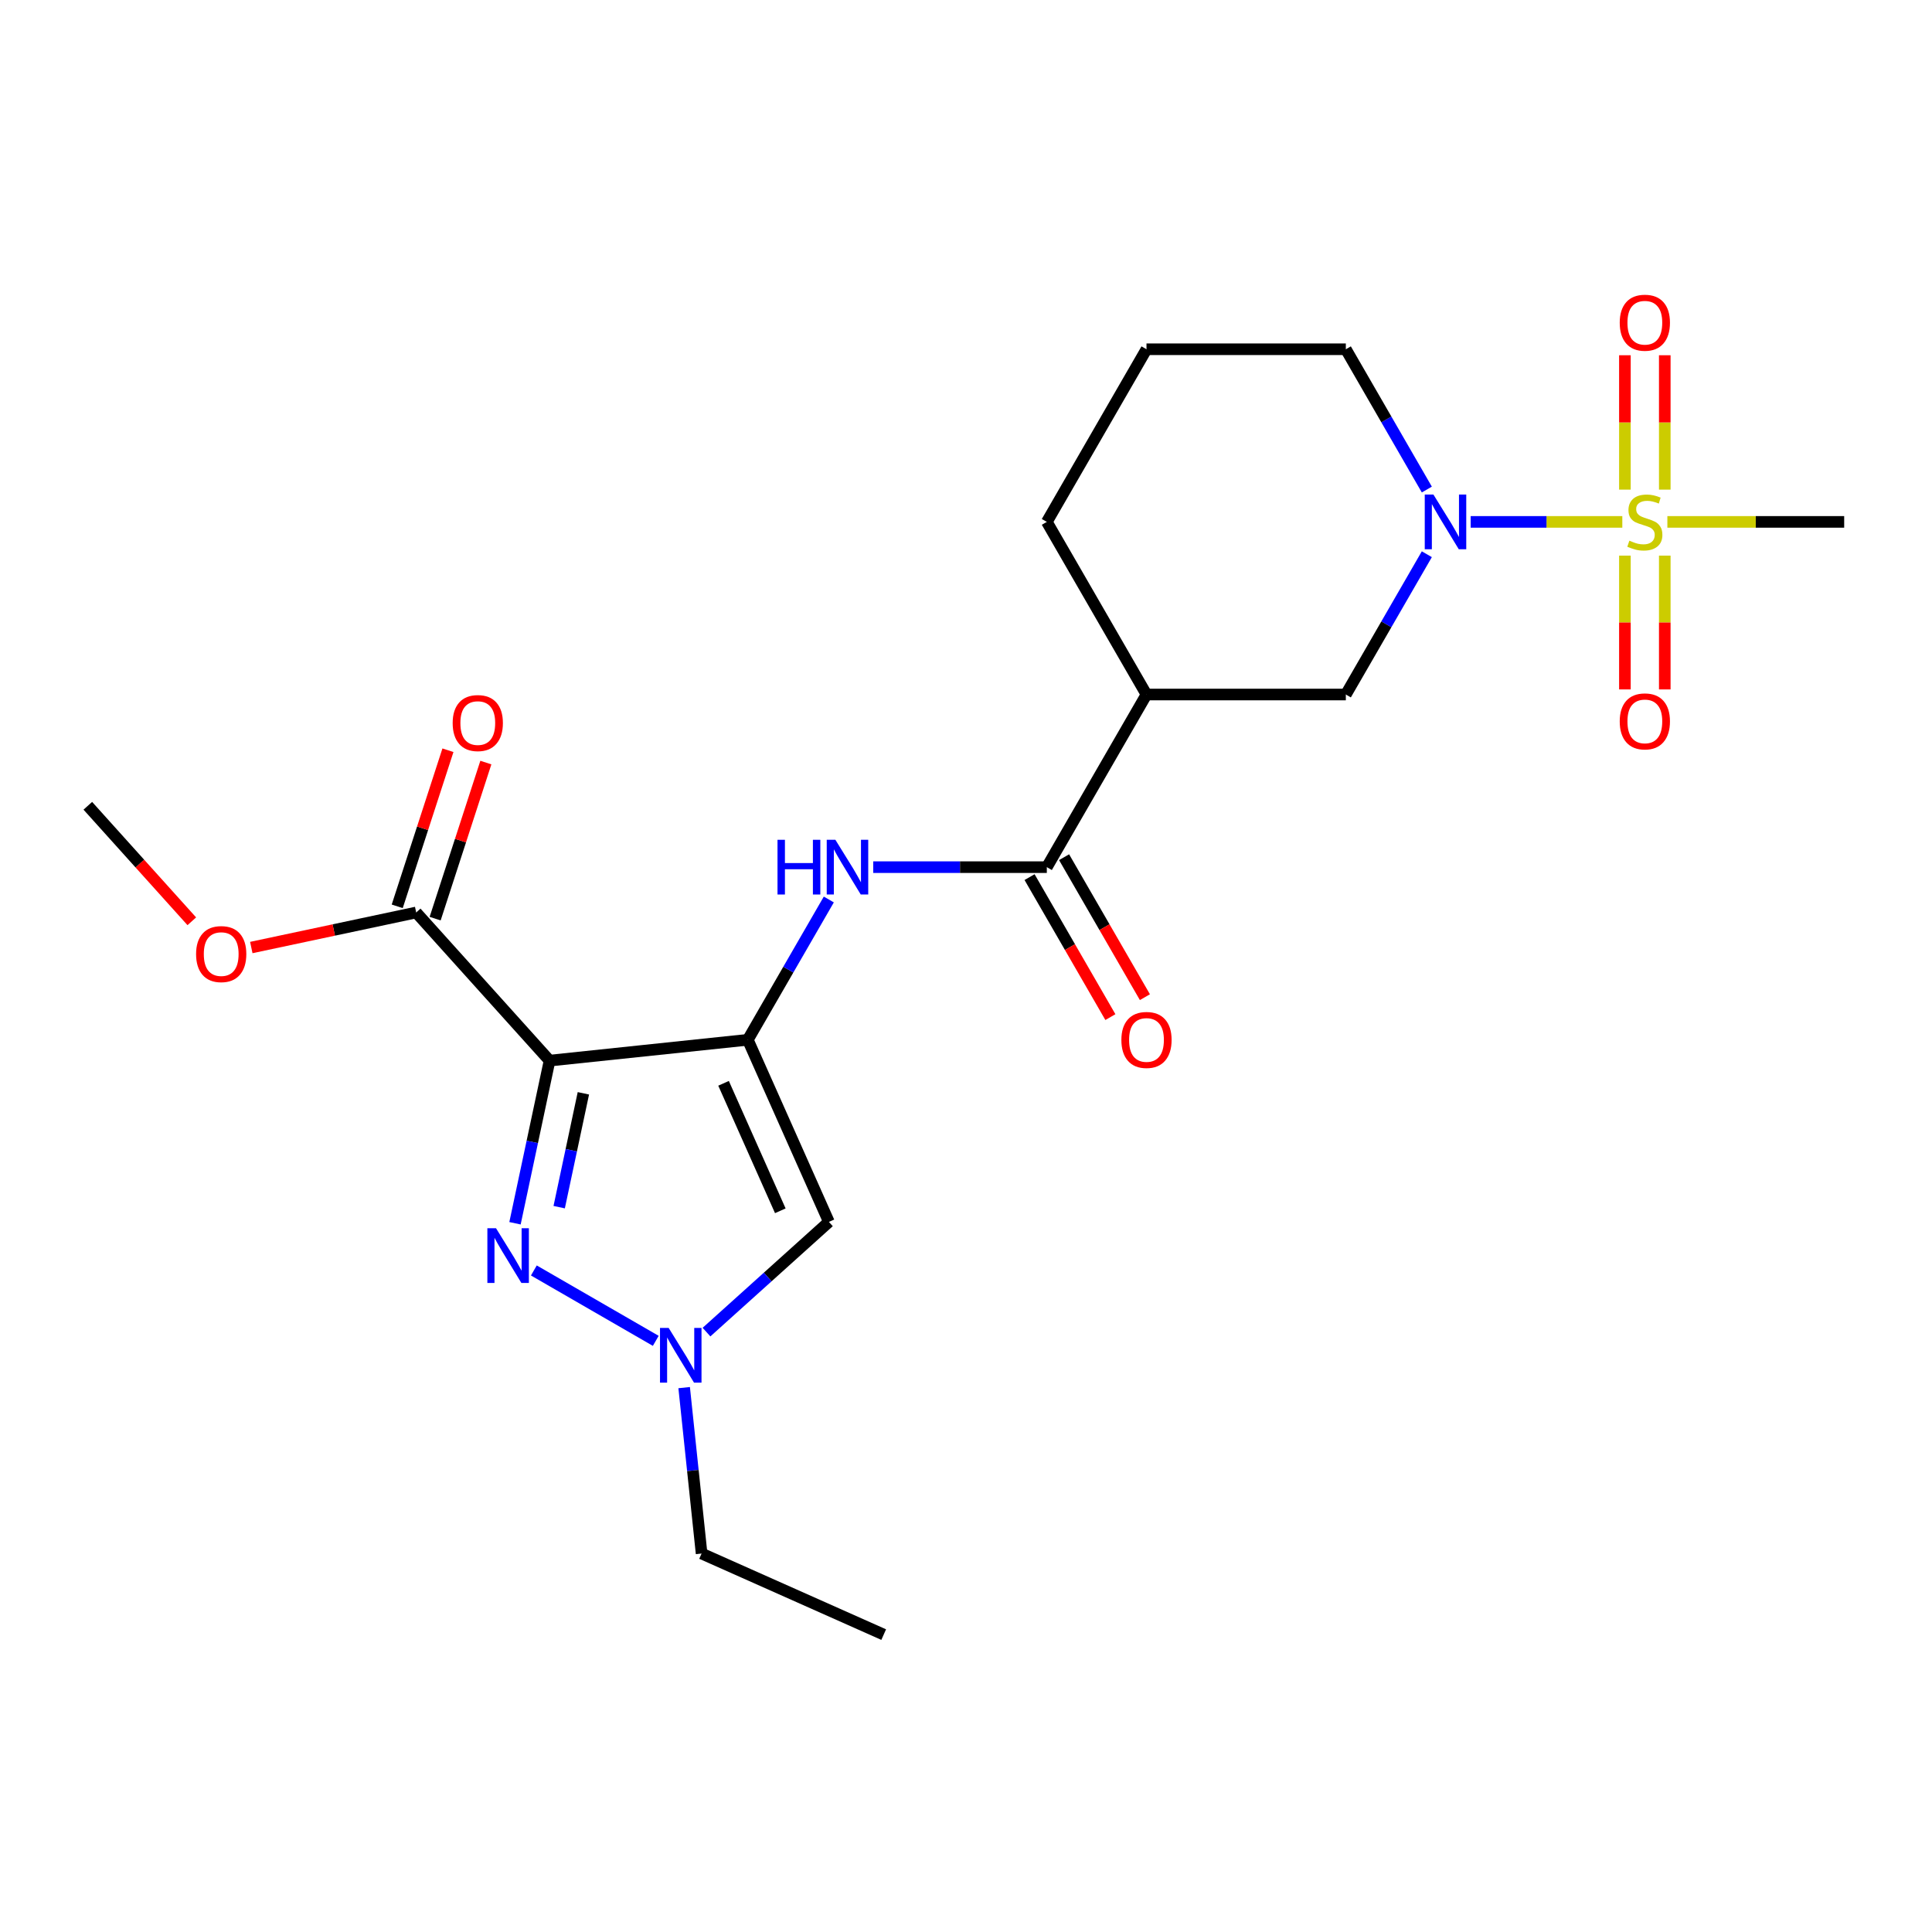 <?xml version='1.0' encoding='iso-8859-1'?>
<svg version='1.1' baseProfile='full'
              xmlns='http://www.w3.org/2000/svg'
                      xmlns:rdkit='http://www.rdkit.org/xml'
                      xmlns:xlink='http://www.w3.org/1999/xlink'
                  xml:space='preserve'
width='1000px' height='1000px' viewBox='0 0 1000 1000'>
<!-- END OF HEADER -->
<rect style='opacity:1.0;fill:#FFFFFF;stroke:none' width='1000' height='1000' x='0' y='0'> </rect>
<path class='bond-0' d='M 387.069,538.192 L 284.456,548.977' style='fill:none;fill-rule:evenodd;stroke:#000000;stroke-width:6px;stroke-linecap:butt;stroke-linejoin:miter;stroke-opacity:1' />
<path class='bond-4' d='M 387.069,538.192 L 429.035,632.449' style='fill:none;fill-rule:evenodd;stroke:#000000;stroke-width:6px;stroke-linecap:butt;stroke-linejoin:miter;stroke-opacity:1' />
<path class='bond-4' d='M 374.512,560.724 L 403.888,626.704' style='fill:none;fill-rule:evenodd;stroke:#000000;stroke-width:6px;stroke-linecap:butt;stroke-linejoin:miter;stroke-opacity:1' />
<path class='bond-6' d='M 387.069,538.192 L 408.031,501.884' style='fill:none;fill-rule:evenodd;stroke:#000000;stroke-width:6px;stroke-linecap:butt;stroke-linejoin:miter;stroke-opacity:1' />
<path class='bond-6' d='M 408.031,501.884 L 428.993,465.577' style='fill:none;fill-rule:evenodd;stroke:#0000FF;stroke-width:6px;stroke-linecap:butt;stroke-linejoin:miter;stroke-opacity:1' />
<path class='bond-2' d='M 284.456,548.977 L 275.509,591.069' style='fill:none;fill-rule:evenodd;stroke:#000000;stroke-width:6px;stroke-linecap:butt;stroke-linejoin:miter;stroke-opacity:1' />
<path class='bond-2' d='M 275.509,591.069 L 266.562,633.16' style='fill:none;fill-rule:evenodd;stroke:#0000FF;stroke-width:6px;stroke-linecap:butt;stroke-linejoin:miter;stroke-opacity:1' />
<path class='bond-2' d='M 301.957,565.895 L 295.694,595.359' style='fill:none;fill-rule:evenodd;stroke:#000000;stroke-width:6px;stroke-linecap:butt;stroke-linejoin:miter;stroke-opacity:1' />
<path class='bond-2' d='M 295.694,595.359 L 289.431,624.823' style='fill:none;fill-rule:evenodd;stroke:#0000FF;stroke-width:6px;stroke-linecap:butt;stroke-linejoin:miter;stroke-opacity:1' />
<path class='bond-9' d='M 284.456,548.977 L 215.417,472.301' style='fill:none;fill-rule:evenodd;stroke:#000000;stroke-width:6px;stroke-linecap:butt;stroke-linejoin:miter;stroke-opacity:1' />
<path class='bond-1' d='M 839.708,270.129 L 800.463,270.129' style='fill:none;fill-rule:evenodd;stroke:#CCCC00;stroke-width:6px;stroke-linecap:butt;stroke-linejoin:miter;stroke-opacity:1' />
<path class='bond-1' d='M 800.463,270.129 L 761.218,270.129' style='fill:none;fill-rule:evenodd;stroke:#0000FF;stroke-width:6px;stroke-linecap:butt;stroke-linejoin:miter;stroke-opacity:1' />
<path class='bond-11' d='M 861.686,253.429 L 861.686,218.651' style='fill:none;fill-rule:evenodd;stroke:#CCCC00;stroke-width:6px;stroke-linecap:butt;stroke-linejoin:miter;stroke-opacity:1' />
<path class='bond-11' d='M 861.686,218.651 L 861.686,183.873' style='fill:none;fill-rule:evenodd;stroke:#FF0000;stroke-width:6px;stroke-linecap:butt;stroke-linejoin:miter;stroke-opacity:1' />
<path class='bond-11' d='M 841.05,253.429 L 841.05,218.651' style='fill:none;fill-rule:evenodd;stroke:#CCCC00;stroke-width:6px;stroke-linecap:butt;stroke-linejoin:miter;stroke-opacity:1' />
<path class='bond-11' d='M 841.05,218.651 L 841.05,183.873' style='fill:none;fill-rule:evenodd;stroke:#FF0000;stroke-width:6px;stroke-linecap:butt;stroke-linejoin:miter;stroke-opacity:1' />
<path class='bond-12' d='M 841.05,287.588 L 841.05,322.216' style='fill:none;fill-rule:evenodd;stroke:#CCCC00;stroke-width:6px;stroke-linecap:butt;stroke-linejoin:miter;stroke-opacity:1' />
<path class='bond-12' d='M 841.05,322.216 L 841.05,356.843' style='fill:none;fill-rule:evenodd;stroke:#FF0000;stroke-width:6px;stroke-linecap:butt;stroke-linejoin:miter;stroke-opacity:1' />
<path class='bond-12' d='M 861.686,287.588 L 861.686,322.216' style='fill:none;fill-rule:evenodd;stroke:#CCCC00;stroke-width:6px;stroke-linecap:butt;stroke-linejoin:miter;stroke-opacity:1' />
<path class='bond-12' d='M 861.686,322.216 L 861.686,356.843' style='fill:none;fill-rule:evenodd;stroke:#FF0000;stroke-width:6px;stroke-linecap:butt;stroke-linejoin:miter;stroke-opacity:1' />
<path class='bond-15' d='M 863.027,270.129 L 908.786,270.129' style='fill:none;fill-rule:evenodd;stroke:#CCCC00;stroke-width:6px;stroke-linecap:butt;stroke-linejoin:miter;stroke-opacity:1' />
<path class='bond-15' d='M 908.786,270.129 L 954.545,270.129' style='fill:none;fill-rule:evenodd;stroke:#000000;stroke-width:6px;stroke-linecap:butt;stroke-linejoin:miter;stroke-opacity:1' />
<path class='bond-23' d='M 276.324,657.59 L 339.424,694.021' style='fill:none;fill-rule:evenodd;stroke:#0000FF;stroke-width:6px;stroke-linecap:butt;stroke-linejoin:miter;stroke-opacity:1' />
<path class='bond-3' d='M 738.526,286.868 L 717.564,323.176' style='fill:none;fill-rule:evenodd;stroke:#0000FF;stroke-width:6px;stroke-linecap:butt;stroke-linejoin:miter;stroke-opacity:1' />
<path class='bond-3' d='M 717.564,323.176 L 696.601,359.483' style='fill:none;fill-rule:evenodd;stroke:#000000;stroke-width:6px;stroke-linecap:butt;stroke-linejoin:miter;stroke-opacity:1' />
<path class='bond-24' d='M 738.526,253.389 L 717.564,217.082' style='fill:none;fill-rule:evenodd;stroke:#0000FF;stroke-width:6px;stroke-linecap:butt;stroke-linejoin:miter;stroke-opacity:1' />
<path class='bond-24' d='M 717.564,217.082 L 696.601,180.774' style='fill:none;fill-rule:evenodd;stroke:#000000;stroke-width:6px;stroke-linecap:butt;stroke-linejoin:miter;stroke-opacity:1' />
<path class='bond-5' d='M 429.035,632.449 L 397.356,660.973' style='fill:none;fill-rule:evenodd;stroke:#000000;stroke-width:6px;stroke-linecap:butt;stroke-linejoin:miter;stroke-opacity:1' />
<path class='bond-5' d='M 397.356,660.973 L 365.678,689.496' style='fill:none;fill-rule:evenodd;stroke:#0000FF;stroke-width:6px;stroke-linecap:butt;stroke-linejoin:miter;stroke-opacity:1' />
<path class='bond-19' d='M 354.118,718.228 L 358.631,761.165' style='fill:none;fill-rule:evenodd;stroke:#0000FF;stroke-width:6px;stroke-linecap:butt;stroke-linejoin:miter;stroke-opacity:1' />
<path class='bond-19' d='M 358.631,761.165 L 363.144,804.101' style='fill:none;fill-rule:evenodd;stroke:#000000;stroke-width:6px;stroke-linecap:butt;stroke-linejoin:miter;stroke-opacity:1' />
<path class='bond-7' d='M 451.977,448.837 L 496.906,448.837' style='fill:none;fill-rule:evenodd;stroke:#0000FF;stroke-width:6px;stroke-linecap:butt;stroke-linejoin:miter;stroke-opacity:1' />
<path class='bond-7' d='M 496.906,448.837 L 541.835,448.837' style='fill:none;fill-rule:evenodd;stroke:#000000;stroke-width:6px;stroke-linecap:butt;stroke-linejoin:miter;stroke-opacity:1' />
<path class='bond-8' d='M 541.835,448.837 L 593.424,359.483' style='fill:none;fill-rule:evenodd;stroke:#000000;stroke-width:6px;stroke-linecap:butt;stroke-linejoin:miter;stroke-opacity:1' />
<path class='bond-13' d='M 532.9,453.996 L 553.815,490.224' style='fill:none;fill-rule:evenodd;stroke:#000000;stroke-width:6px;stroke-linecap:butt;stroke-linejoin:miter;stroke-opacity:1' />
<path class='bond-13' d='M 553.815,490.224 L 574.731,526.451' style='fill:none;fill-rule:evenodd;stroke:#FF0000;stroke-width:6px;stroke-linecap:butt;stroke-linejoin:miter;stroke-opacity:1' />
<path class='bond-13' d='M 550.77,443.679 L 571.686,479.906' style='fill:none;fill-rule:evenodd;stroke:#000000;stroke-width:6px;stroke-linecap:butt;stroke-linejoin:miter;stroke-opacity:1' />
<path class='bond-13' d='M 571.686,479.906 L 592.602,516.134' style='fill:none;fill-rule:evenodd;stroke:#FF0000;stroke-width:6px;stroke-linecap:butt;stroke-linejoin:miter;stroke-opacity:1' />
<path class='bond-10' d='M 593.424,359.483 L 696.601,359.483' style='fill:none;fill-rule:evenodd;stroke:#000000;stroke-width:6px;stroke-linecap:butt;stroke-linejoin:miter;stroke-opacity:1' />
<path class='bond-18' d='M 593.424,359.483 L 541.835,270.129' style='fill:none;fill-rule:evenodd;stroke:#000000;stroke-width:6px;stroke-linecap:butt;stroke-linejoin:miter;stroke-opacity:1' />
<path class='bond-14' d='M 225.23,475.489 L 238.354,435.095' style='fill:none;fill-rule:evenodd;stroke:#000000;stroke-width:6px;stroke-linecap:butt;stroke-linejoin:miter;stroke-opacity:1' />
<path class='bond-14' d='M 238.354,435.095 L 251.479,394.701' style='fill:none;fill-rule:evenodd;stroke:#FF0000;stroke-width:6px;stroke-linecap:butt;stroke-linejoin:miter;stroke-opacity:1' />
<path class='bond-14' d='M 205.604,469.113 L 218.729,428.718' style='fill:none;fill-rule:evenodd;stroke:#000000;stroke-width:6px;stroke-linecap:butt;stroke-linejoin:miter;stroke-opacity:1' />
<path class='bond-14' d='M 218.729,428.718 L 231.854,388.324' style='fill:none;fill-rule:evenodd;stroke:#FF0000;stroke-width:6px;stroke-linecap:butt;stroke-linejoin:miter;stroke-opacity:1' />
<path class='bond-16' d='M 215.417,472.301 L 172.745,481.371' style='fill:none;fill-rule:evenodd;stroke:#000000;stroke-width:6px;stroke-linecap:butt;stroke-linejoin:miter;stroke-opacity:1' />
<path class='bond-16' d='M 172.745,481.371 L 130.073,490.441' style='fill:none;fill-rule:evenodd;stroke:#FF0000;stroke-width:6px;stroke-linecap:butt;stroke-linejoin:miter;stroke-opacity:1' />
<path class='bond-21' d='M 99.278,476.853 L 72.366,446.965' style='fill:none;fill-rule:evenodd;stroke:#FF0000;stroke-width:6px;stroke-linecap:butt;stroke-linejoin:miter;stroke-opacity:1' />
<path class='bond-21' d='M 72.366,446.965 L 45.455,417.077' style='fill:none;fill-rule:evenodd;stroke:#000000;stroke-width:6px;stroke-linecap:butt;stroke-linejoin:miter;stroke-opacity:1' />
<path class='bond-17' d='M 696.601,180.774 L 593.424,180.774' style='fill:none;fill-rule:evenodd;stroke:#000000;stroke-width:6px;stroke-linecap:butt;stroke-linejoin:miter;stroke-opacity:1' />
<path class='bond-20' d='M 541.835,270.129 L 593.424,180.774' style='fill:none;fill-rule:evenodd;stroke:#000000;stroke-width:6px;stroke-linecap:butt;stroke-linejoin:miter;stroke-opacity:1' />
<path class='bond-22' d='M 363.144,804.101 L 457.401,846.067' style='fill:none;fill-rule:evenodd;stroke:#000000;stroke-width:6px;stroke-linecap:butt;stroke-linejoin:miter;stroke-opacity:1' />
<path  class='atom-2' d='M 843.368 279.849
Q 843.688 279.969, 845.008 280.529
Q 846.328 281.089, 847.768 281.449
Q 849.248 281.769, 850.688 281.769
Q 853.368 281.769, 854.928 280.489
Q 856.488 279.169, 856.488 276.889
Q 856.488 275.329, 855.688 274.369
Q 854.928 273.409, 853.728 272.889
Q 852.528 272.369, 850.528 271.769
Q 848.008 271.009, 846.488 270.289
Q 845.008 269.569, 843.928 268.049
Q 842.888 266.529, 842.888 263.969
Q 842.888 260.409, 845.288 258.209
Q 847.728 256.009, 852.528 256.009
Q 855.808 256.009, 859.528 257.569
L 858.608 260.649
Q 855.208 259.249, 852.648 259.249
Q 849.888 259.249, 848.368 260.409
Q 846.848 261.529, 846.888 263.489
Q 846.888 265.009, 847.648 265.929
Q 848.448 266.849, 849.568 267.369
Q 850.728 267.889, 852.648 268.489
Q 855.208 269.289, 856.728 270.089
Q 858.248 270.889, 859.328 272.529
Q 860.448 274.129, 860.448 276.889
Q 860.448 280.809, 857.808 282.929
Q 855.208 285.009, 850.848 285.009
Q 848.328 285.009, 846.408 284.449
Q 844.528 283.929, 842.288 283.009
L 843.368 279.849
' fill='#CCCC00'/>
<path  class='atom-3' d='M 256.744 635.74
L 266.024 650.74
Q 266.944 652.22, 268.424 654.9
Q 269.904 657.58, 269.984 657.74
L 269.984 635.74
L 273.744 635.74
L 273.744 664.06
L 269.864 664.06
L 259.904 647.66
Q 258.744 645.74, 257.504 643.54
Q 256.304 641.34, 255.944 640.66
L 255.944 664.06
L 252.264 664.06
L 252.264 635.74
L 256.744 635.74
' fill='#0000FF'/>
<path  class='atom-4' d='M 741.93 255.969
L 751.21 270.969
Q 752.13 272.449, 753.61 275.129
Q 755.09 277.809, 755.17 277.969
L 755.17 255.969
L 758.93 255.969
L 758.93 284.289
L 755.05 284.289
L 745.09 267.889
Q 743.93 265.969, 742.69 263.769
Q 741.49 261.569, 741.13 260.889
L 741.13 284.289
L 737.45 284.289
L 737.45 255.969
L 741.93 255.969
' fill='#0000FF'/>
<path  class='atom-6' d='M 346.099 687.329
L 355.379 702.329
Q 356.299 703.809, 357.779 706.489
Q 359.259 709.169, 359.339 709.329
L 359.339 687.329
L 363.099 687.329
L 363.099 715.649
L 359.219 715.649
L 349.259 699.249
Q 348.099 697.329, 346.859 695.129
Q 345.659 692.929, 345.299 692.249
L 345.299 715.649
L 341.619 715.649
L 341.619 687.329
L 346.099 687.329
' fill='#0000FF'/>
<path  class='atom-7' d='M 402.437 434.677
L 406.277 434.677
L 406.277 446.717
L 420.757 446.717
L 420.757 434.677
L 424.597 434.677
L 424.597 462.997
L 420.757 462.997
L 420.757 449.917
L 406.277 449.917
L 406.277 462.997
L 402.437 462.997
L 402.437 434.677
' fill='#0000FF'/>
<path  class='atom-7' d='M 432.397 434.677
L 441.677 449.677
Q 442.597 451.157, 444.077 453.837
Q 445.557 456.517, 445.637 456.677
L 445.637 434.677
L 449.397 434.677
L 449.397 462.997
L 445.517 462.997
L 435.557 446.597
Q 434.397 444.677, 433.157 442.477
Q 431.957 440.277, 431.597 439.597
L 431.597 462.997
L 427.917 462.997
L 427.917 434.677
L 432.397 434.677
' fill='#0000FF'/>
<path  class='atom-12' d='M 838.368 167.031
Q 838.368 160.231, 841.728 156.431
Q 845.088 152.631, 851.368 152.631
Q 857.648 152.631, 861.008 156.431
Q 864.368 160.231, 864.368 167.031
Q 864.368 173.911, 860.968 177.831
Q 857.568 181.711, 851.368 181.711
Q 845.128 181.711, 841.728 177.831
Q 838.368 173.951, 838.368 167.031
M 851.368 178.511
Q 855.688 178.511, 858.008 175.631
Q 860.368 172.711, 860.368 167.031
Q 860.368 161.471, 858.008 158.671
Q 855.688 155.831, 851.368 155.831
Q 847.048 155.831, 844.688 158.631
Q 842.368 161.431, 842.368 167.031
Q 842.368 172.751, 844.688 175.631
Q 847.048 178.511, 851.368 178.511
' fill='#FF0000'/>
<path  class='atom-13' d='M 838.368 373.386
Q 838.368 366.586, 841.728 362.786
Q 845.088 358.986, 851.368 358.986
Q 857.648 358.986, 861.008 362.786
Q 864.368 366.586, 864.368 373.386
Q 864.368 380.266, 860.968 384.186
Q 857.568 388.066, 851.368 388.066
Q 845.128 388.066, 841.728 384.186
Q 838.368 380.306, 838.368 373.386
M 851.368 384.866
Q 855.688 384.866, 858.008 381.986
Q 860.368 379.066, 860.368 373.386
Q 860.368 367.826, 858.008 365.026
Q 855.688 362.186, 851.368 362.186
Q 847.048 362.186, 844.688 364.986
Q 842.368 367.786, 842.368 373.386
Q 842.368 379.106, 844.688 381.986
Q 847.048 384.866, 851.368 384.866
' fill='#FF0000'/>
<path  class='atom-14' d='M 580.424 538.272
Q 580.424 531.472, 583.784 527.672
Q 587.144 523.872, 593.424 523.872
Q 599.704 523.872, 603.064 527.672
Q 606.424 531.472, 606.424 538.272
Q 606.424 545.152, 603.024 549.072
Q 599.624 552.952, 593.424 552.952
Q 587.184 552.952, 583.784 549.072
Q 580.424 545.192, 580.424 538.272
M 593.424 549.752
Q 597.744 549.752, 600.064 546.872
Q 602.424 543.952, 602.424 538.272
Q 602.424 532.712, 600.064 529.912
Q 597.744 527.072, 593.424 527.072
Q 589.104 527.072, 586.744 529.872
Q 584.424 532.672, 584.424 538.272
Q 584.424 543.992, 586.744 546.872
Q 589.104 549.752, 593.424 549.752
' fill='#FF0000'/>
<path  class='atom-15' d='M 234.3 374.253
Q 234.3 367.453, 237.66 363.653
Q 241.02 359.853, 247.3 359.853
Q 253.58 359.853, 256.94 363.653
Q 260.3 367.453, 260.3 374.253
Q 260.3 381.133, 256.9 385.053
Q 253.5 388.933, 247.3 388.933
Q 241.06 388.933, 237.66 385.053
Q 234.3 381.173, 234.3 374.253
M 247.3 385.733
Q 251.62 385.733, 253.94 382.853
Q 256.3 379.933, 256.3 374.253
Q 256.3 368.693, 253.94 365.893
Q 251.62 363.053, 247.3 363.053
Q 242.98 363.053, 240.62 365.853
Q 238.3 368.653, 238.3 374.253
Q 238.3 379.973, 240.62 382.853
Q 242.98 385.733, 247.3 385.733
' fill='#FF0000'/>
<path  class='atom-17' d='M 101.494 493.833
Q 101.494 487.033, 104.854 483.233
Q 108.214 479.433, 114.494 479.433
Q 120.774 479.433, 124.134 483.233
Q 127.494 487.033, 127.494 493.833
Q 127.494 500.713, 124.094 504.633
Q 120.694 508.513, 114.494 508.513
Q 108.254 508.513, 104.854 504.633
Q 101.494 500.753, 101.494 493.833
M 114.494 505.313
Q 118.814 505.313, 121.134 502.433
Q 123.494 499.513, 123.494 493.833
Q 123.494 488.273, 121.134 485.473
Q 118.814 482.633, 114.494 482.633
Q 110.174 482.633, 107.814 485.433
Q 105.494 488.233, 105.494 493.833
Q 105.494 499.553, 107.814 502.433
Q 110.174 505.313, 114.494 505.313
' fill='#FF0000'/>
</svg>
